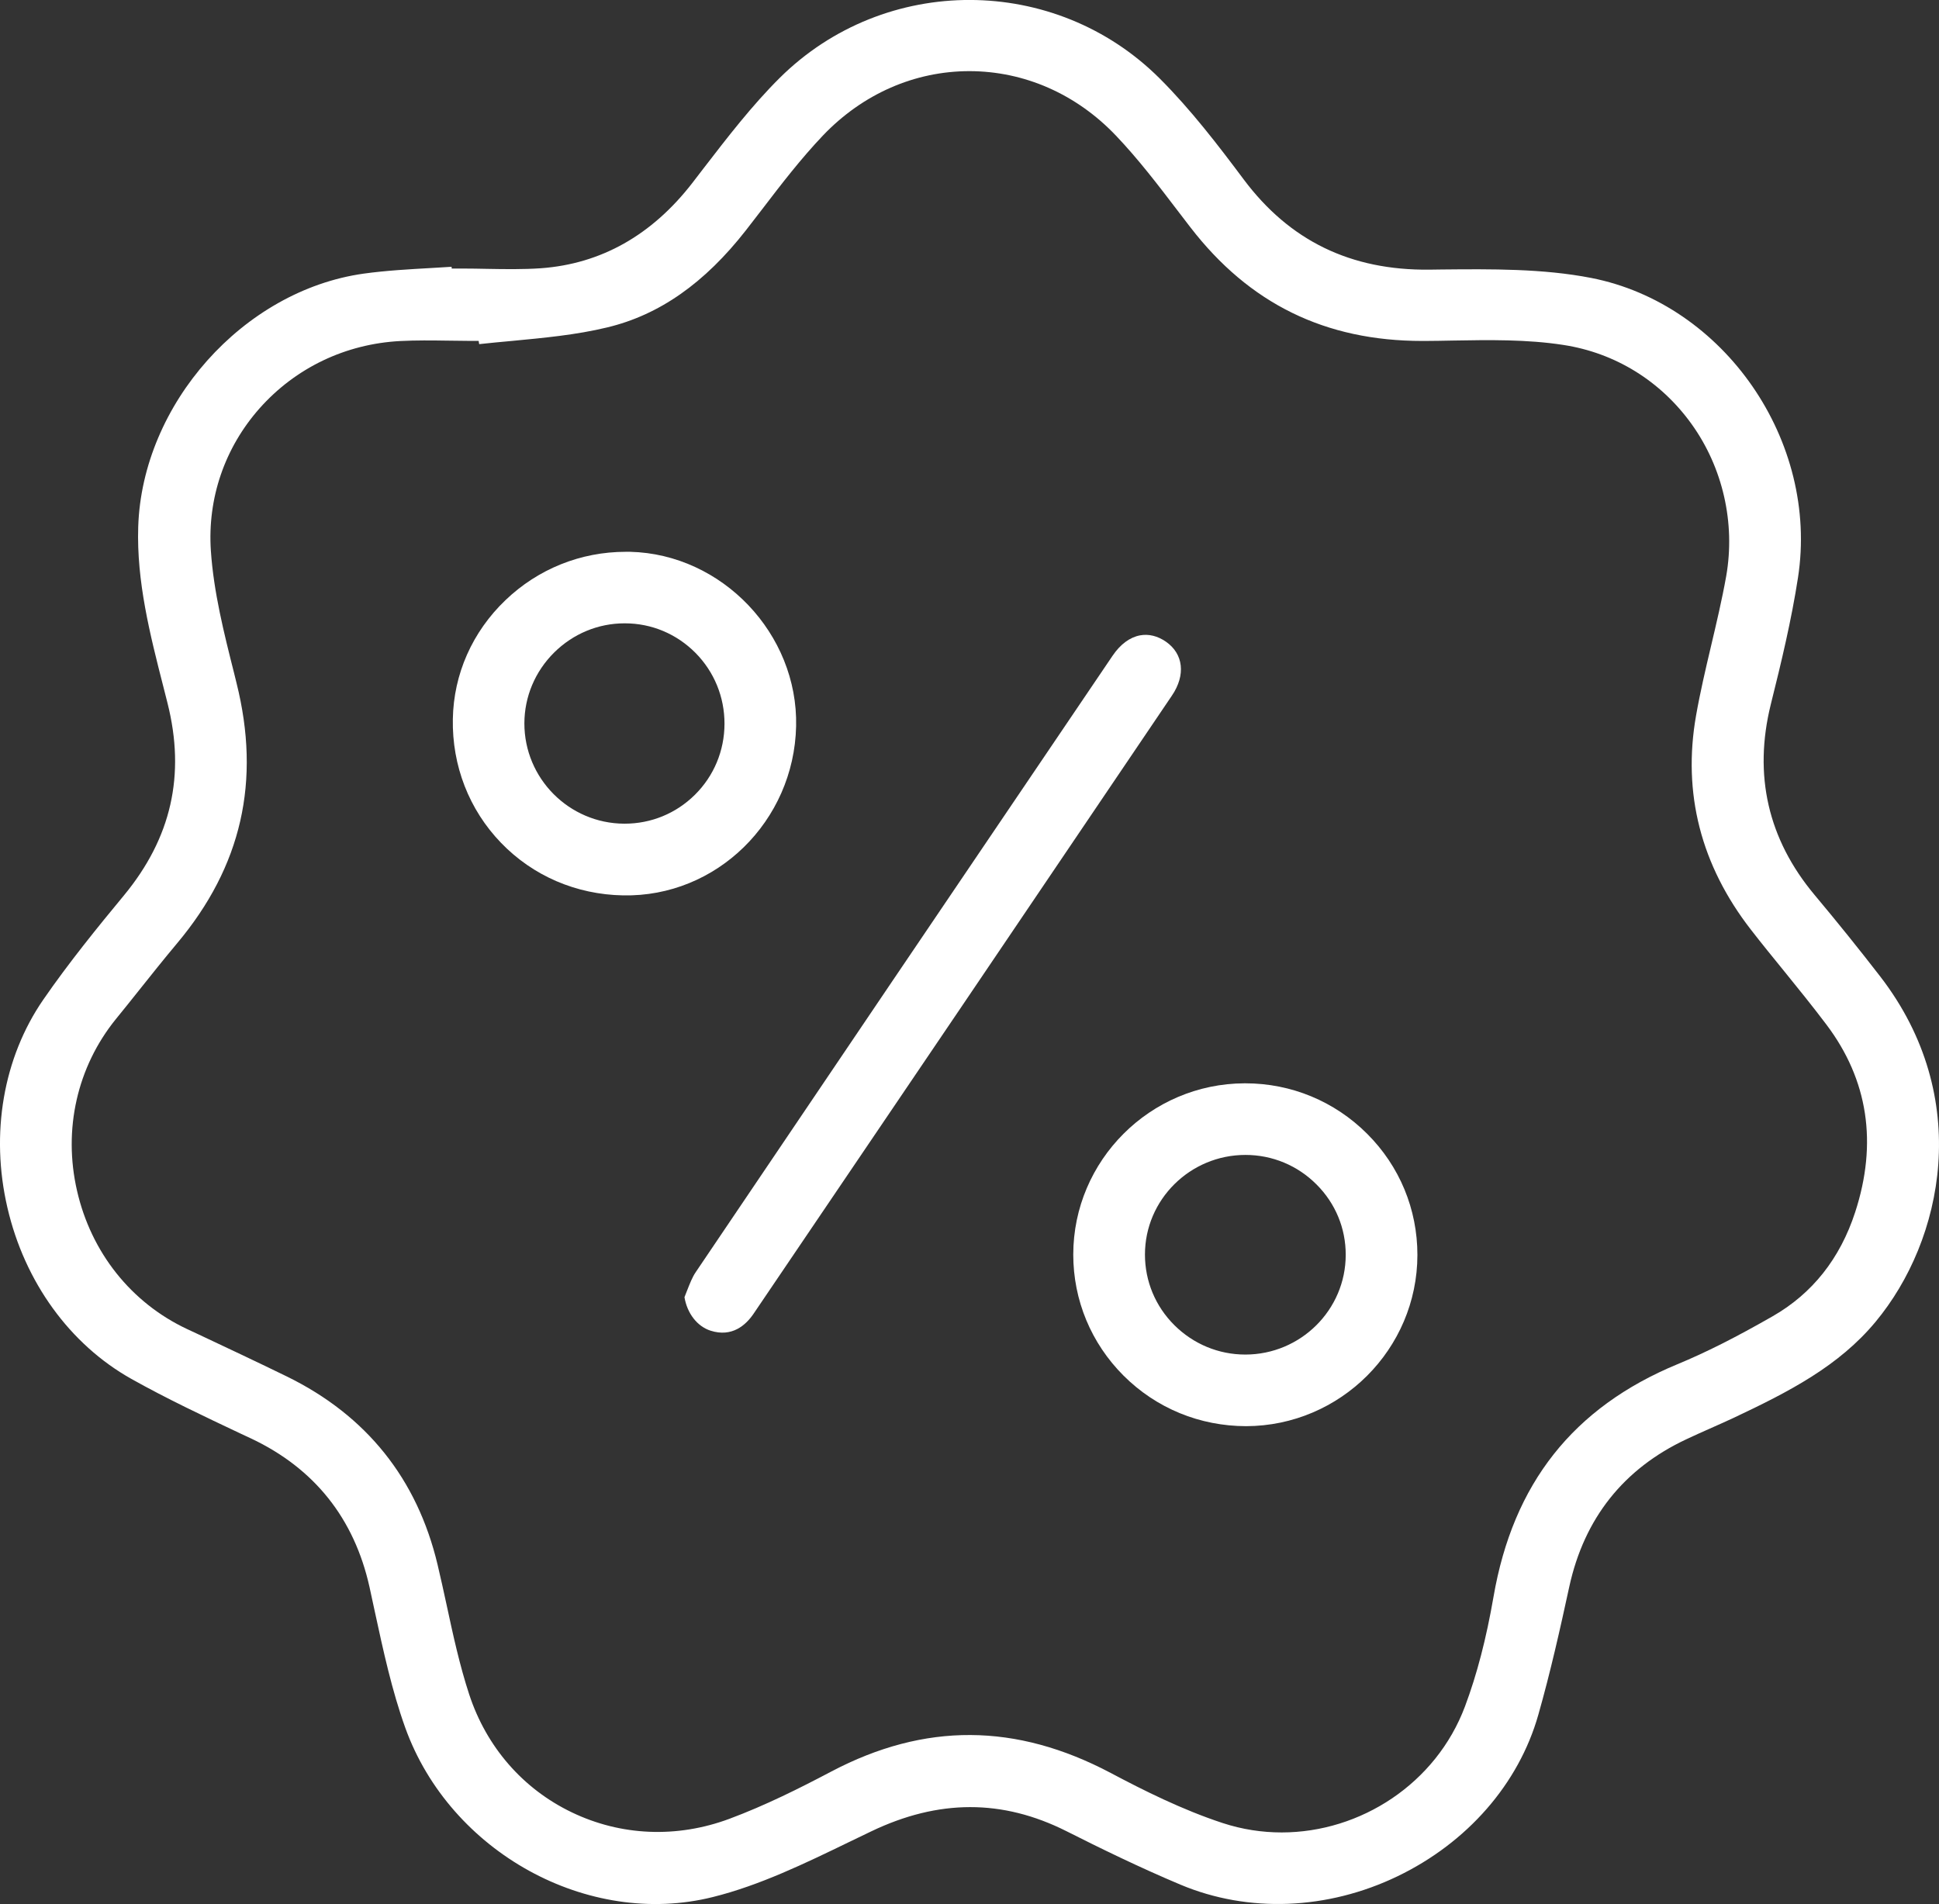 <?xml version="1.0" encoding="UTF-8"?>
<svg id="Calque_2" data-name="Calque 2" xmlns="http://www.w3.org/2000/svg" width="243.68" height="239.3" viewBox="0 0 243.68 239.3">
  <rect x="0" y="0" width="243.68" height="239.3" fill="#333333" stroke="none"/>
  <g id="Calque_2-2" data-name="Calque 2">
    <g id="Calque_1-2" data-name="Calque 1-2">
      <g>
        <path d="M236.3,122.73c-2.59-3.35-5.36-6.8-8.26-10.26-5.85-6.99-7.7-15.05-5.5-23.94,1.34-5.36,2.6-10.62,3.42-15.94,2.65-17.15-9.26-34.39-26-37.66-6.06-1.18-12.55-1.12-18.82-1.06l-1.48.02c-9.92.11-17.59-3.63-23.36-11.34-3.19-4.27-6.63-8.76-10.54-12.67-13.14-13.14-34.56-13.18-47.75-.11-3.5,3.47-6.62,7.53-9.64,11.45l-1.39,1.81c-5.07,6.53-11.44,10.12-18.96,10.68-2.29.16-4.6.12-6.83.08-1-.02-2.01-.04-3.01-.04h-1.41l-.02-.22c-.83.05-1.66.1-2.5.15-2.82.16-5.74.32-8.55.71-15.13,2.12-27.84,16.4-28.33,31.83-.22,6.84,1.49,13.56,3.15,20.05l.53,2.09c2.28,9.04.49,16.95-5.48,24.18-3.22,3.89-6.92,8.44-10.14,13.11-5.02,7.29-6.66,16.82-4.5,26.12,2.16,9.34,7.84,17.19,15.58,21.53,4.44,2.49,9.17,4.72,13.74,6.88l1.33.62c7.94,3.76,12.94,10.04,14.86,18.67.23,1.03.45,2.07.67,3.1,1.05,4.86,2.14,9.89,3.82,14.57,5.63,15.64,22.97,25.2,38.65,21.28,5.89-1.46,11.63-4.25,17.18-6.94.91-.44,1.82-.88,2.72-1.31,8.47-4.06,16.5-4.07,24.54-.03,4.22,2.13,9.23,4.58,14.35,6.73,8.51,3.57,18.45,3.18,27.26-1.06,8.78-4.23,15.23-11.62,17.69-20.28,1.53-5.37,2.77-10.91,3.9-16.13,1.88-8.58,6.82-14.81,14.7-18.51.97-.46,1.96-.9,2.95-1.34.98-.44,1.97-.87,2.95-1.33,7.06-3.33,13.27-6.53,17.9-12.11,8.5-10.24,12.3-28.18.58-43.38h0ZM233.14,152.36c-1.9,5.83-5.39,10.22-10.37,13.07-4.72,2.7-8.4,4.55-11.95,6.02-13.1,5.42-20.67,14.99-23.13,29.26-.91,5.25-2.08,9.75-3.58,13.75-3.63,9.69-13.12,15.84-23.04,15.84-2.47,0-4.97-.38-7.41-1.18-5.09-1.67-9.97-4.12-14.08-6.3-11.9-6.29-23.37-6.35-35.1-.18-3.96,2.09-8.26,4.25-12.82,5.95-6.59,2.45-13.62,2.16-19.81-.82-6.14-2.95-10.71-8.21-12.88-14.8-1.21-3.69-2.04-7.53-2.84-11.25-.37-1.7-.74-3.4-1.14-5.08-2.57-10.79-8.94-18.74-18.91-23.63-3.73-1.82-7.55-3.62-11.25-5.36l-1.33-.62c-7.02-3.3-12.05-9.63-13.82-17.38-1.77-7.71.02-15.57,4.88-21.57.97-1.18,1.92-2.38,2.87-3.57,1.56-1.96,3.18-3.99,4.83-5.96,8.11-9.67,10.55-20.38,7.46-32.73l-.31-1.26c-1.26-4.99-2.56-10.15-2.91-15.35-.44-6.59,1.74-12.94,6.12-17.89,4.52-5.09,10.8-8.1,17.68-8.46,1.98-.1,3.98-.08,5.91-.05.88,0,1.77.03,2.66.03h1.28l.07.41c1.37-.15,2.74-.28,4.08-.4,3.99-.38,8.13-.76,12-1.7,6.56-1.57,12.26-5.57,17.45-12.22.68-.87,1.36-1.75,2.03-2.63,2.4-3.14,4.88-6.37,7.66-9.29,4.97-5.2,11.5-8.07,18.39-8.07h.01c6.9.01,13.43,2.88,18.4,8.1,2.82,2.96,5.33,6.25,7.76,9.44.54.7,1.07,1.4,1.61,2.1,7.41,9.6,16.94,14.27,29.14,14.27h.31c1.16,0,2.33-.03,3.49-.05,4.58-.08,9.32-.16,13.92.55,6.51,1,12.23,4.53,16.12,9.95,3.93,5.48,5.51,12.44,4.35,19.09-.53,2.98-1.24,5.97-1.92,8.85-.67,2.84-1.36,5.78-1.87,8.68-1.72,9.76.6,18.82,6.9,26.93,1.34,1.73,2.75,3.46,4.11,5.13,1.79,2.21,3.64,4.49,5.38,6.8,5.23,6.94,6.44,14.88,3.6,23.58h0Z" style="fill: #fff; stroke-width: 0px;"/>
        <path d="M79.19,69.35h-.54c-5.67,0-11.03,2.15-15.14,6.09-4.15,3.98-6.5,9.27-6.6,14.92-.11,5.87,2.04,11.4,6.05,15.56,4.01,4.16,9.45,6.5,15.32,6.61,11.77.25,21.51-9.33,21.77-21.26.26-11.6-9.3-21.64-20.86-21.92ZM87.34,99.88c-2.37,2.35-5.5,3.64-8.84,3.64h-.05c-6.94-.03-12.56-5.69-12.55-12.62.01-3.34,1.34-6.5,3.73-8.88,2.39-2.37,5.54-3.68,8.86-3.68h.04c3.36,0,6.51,1.33,8.88,3.72,2.35,2.38,3.65,5.55,3.64,8.92s-1.33,6.54-3.71,8.9Z" style="fill: #fff; stroke-width: 0px;"/>
        <path d="M171.81,142.49c-4.1-4.09-9.54-6.34-15.32-6.34h-.08c-11.86.04-21.52,9.69-21.53,21.52,0,5.73,2.24,11.14,6.32,15.22,4.12,4.11,9.58,6.34,15.4,6.35,11.85-.03,21.52-9.69,21.53-21.52,0-5.74-2.23-11.15-6.32-15.23h0ZM156.5,170.24h0c-3.36,0-6.52-1.32-8.91-3.69-2.39-2.38-3.7-5.53-3.7-8.88,0-6.9,5.67-12.52,12.63-12.52h0c3.37,0,6.55,1.32,8.94,3.72,2.37,2.37,3.67,5.51,3.66,8.84,0,6.91-5.67,12.53-12.62,12.53h0Z" style="fill: #fff; stroke-width: 0px;"/>
        <path d="M147.28,87.42c-17.5,25.9-35.03,51.8-52.57,77.68-.98,1.45-2.72,3-5.41,2.14-1.68-.54-2.94-2.17-3.28-4.21.12-.29.24-.59.35-.89.33-.83.63-1.62,1.06-2.25,15.69-23.25,32.83-48.6,52.4-77.49.97-1.43,2.16-2.31,3.45-2.55,1.09-.2,2.21.08,3.25.8,2.2,1.53,2.5,4.19.75,6.77Z" style="fill: #fff; stroke-width: 0px;"/>
      </g>
    </g>
  </g>
</svg>